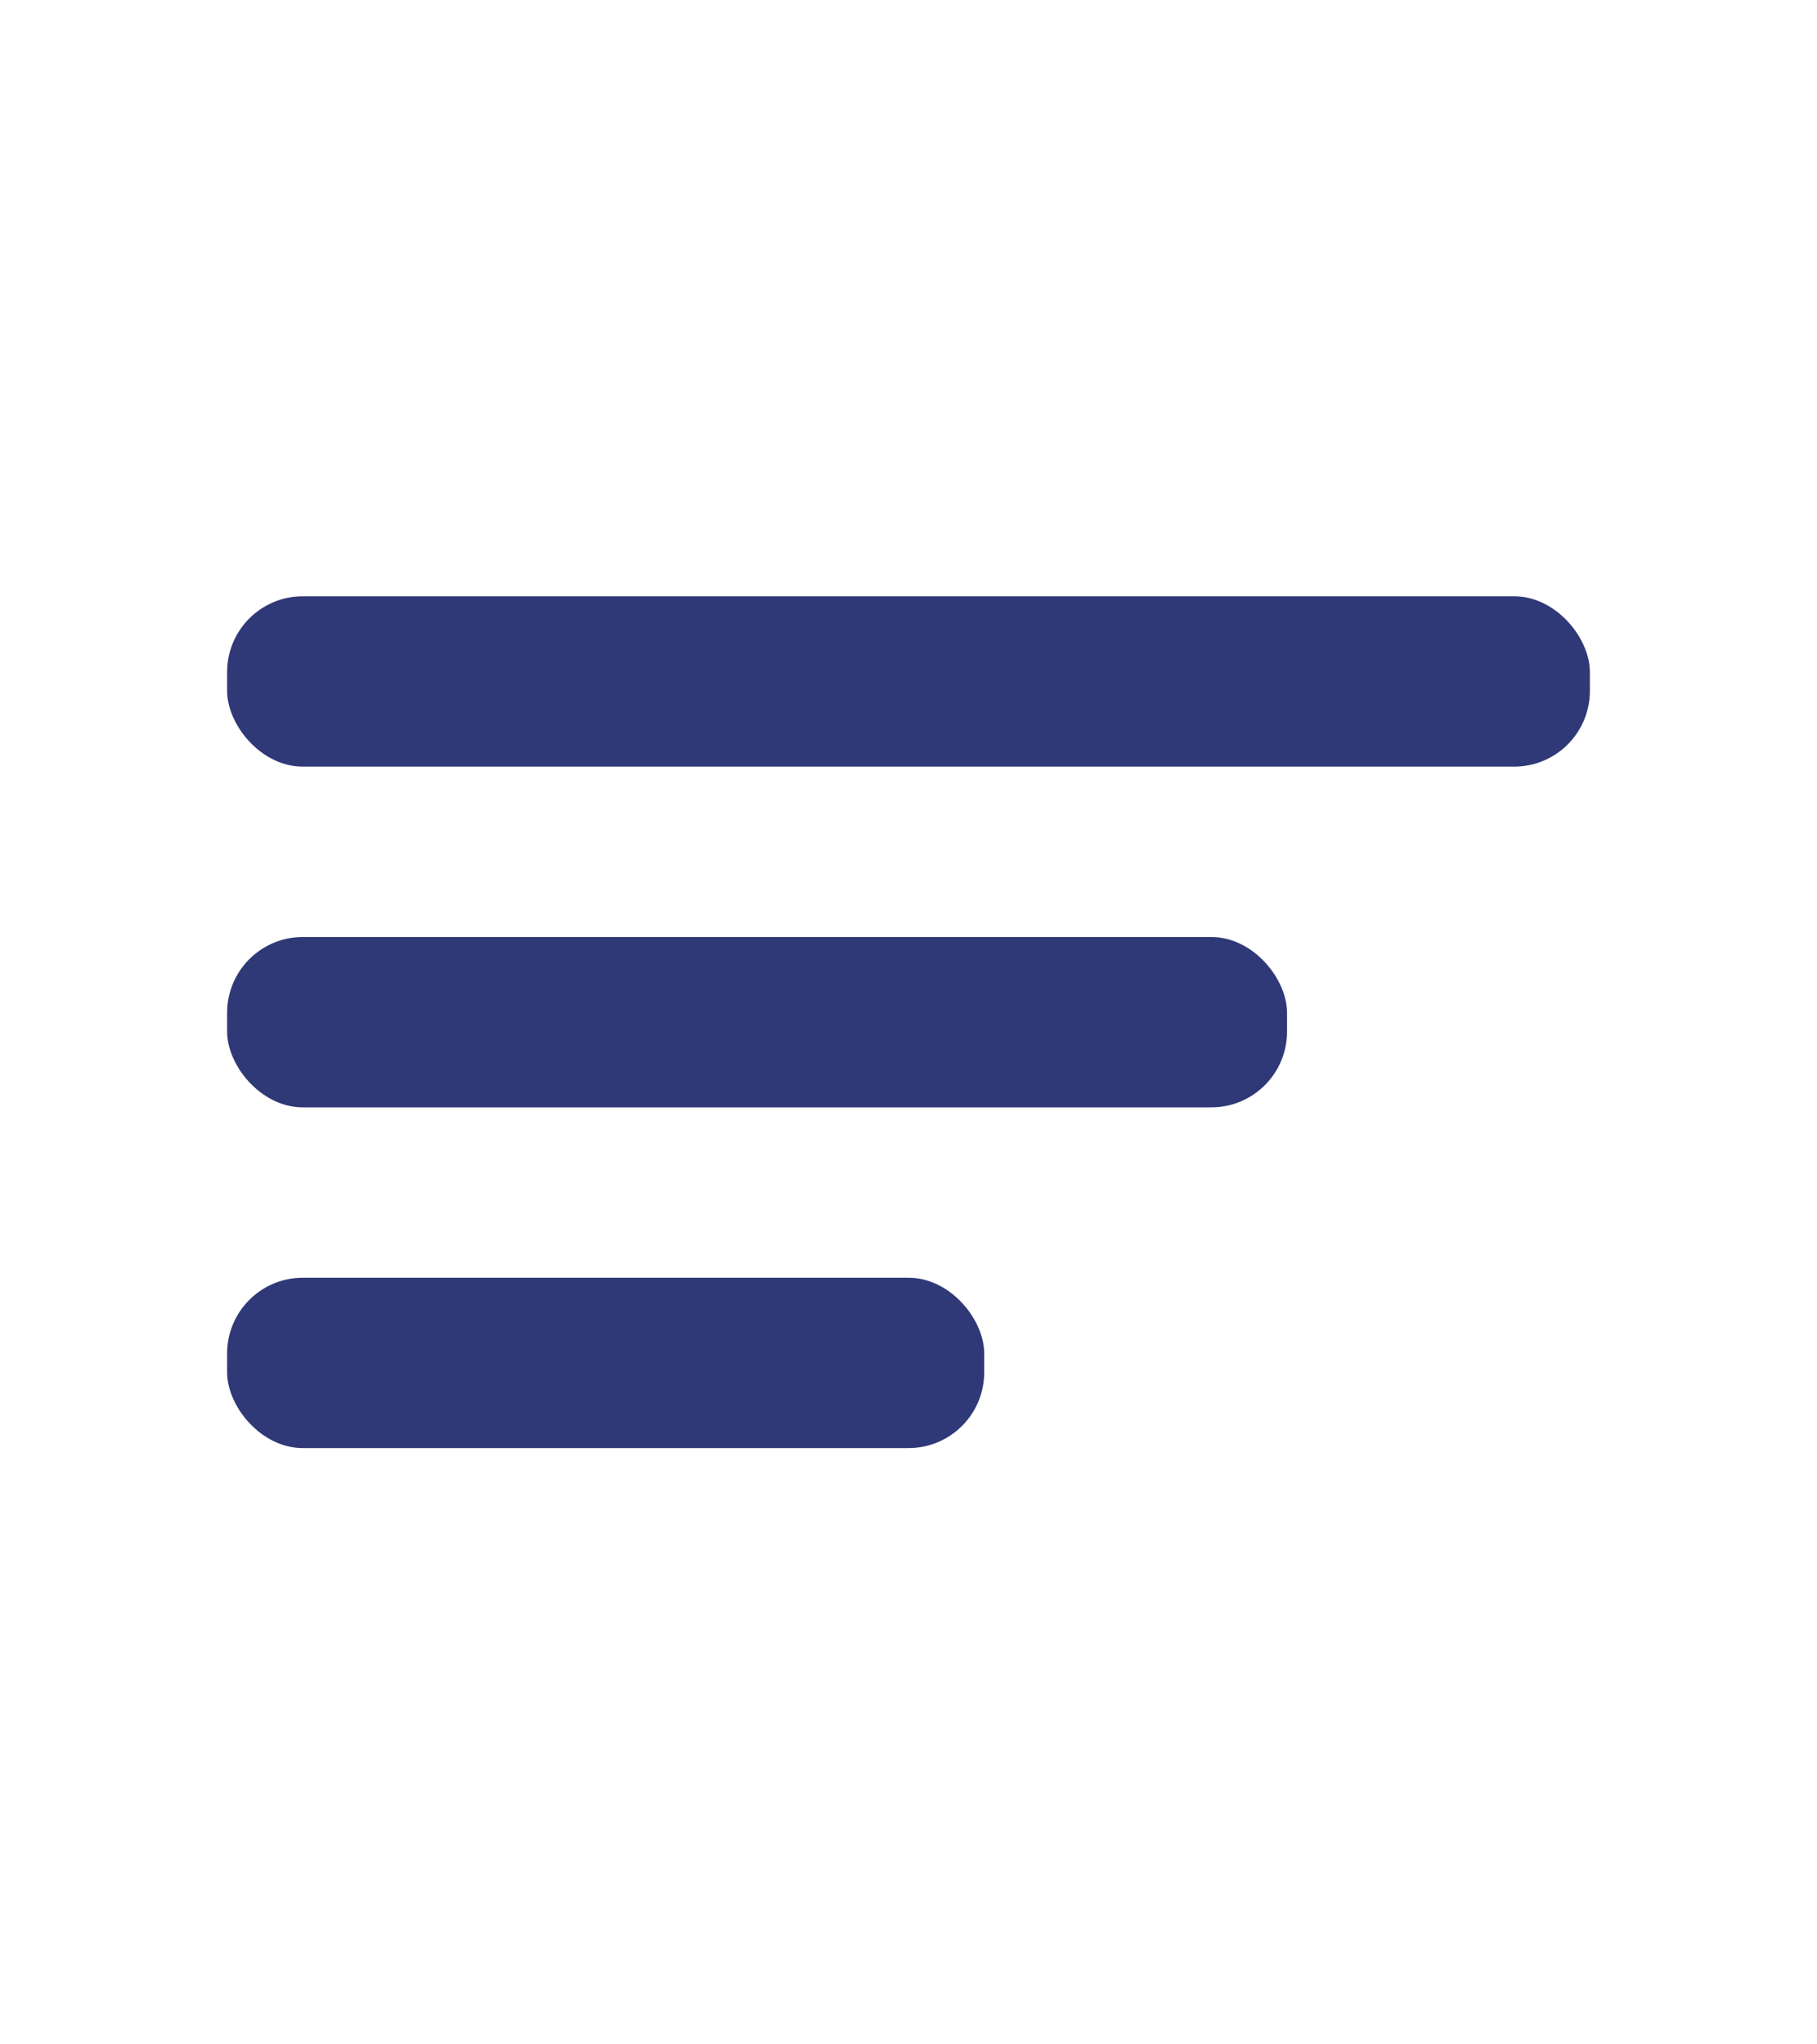 <svg xmlns="http://www.w3.org/2000/svg" xmlns:xlink="http://www.w3.org/1999/xlink" width="24" height="27" viewBox="0 0 24 27">
  <defs>
    <style>
      .cls-1, .cls-3 {
        fill: #303977;
      }

      .cls-1 {
        stroke: #707070;
      }

      .cls-2 {
        clip-path: url(#clip-path);
      }
    </style>
    <clipPath id="clip-path">
      <rect id="矩形_826" data-name="矩形 826" class="cls-1" width="24" height="27"/>
    </clipPath>
  </defs>
  <g id="边栏菜单-按钮" class="cls-2">
    <rect id="矩形_842" data-name="矩形 842" class="cls-3" width="18" height="2.25" rx="1" transform="translate(3 7.875)"/>
    <rect id="矩形_843" data-name="矩形 843" class="cls-3" width="14" height="2.25" rx="1" transform="translate(3 12.375)"/>
    <rect id="矩形_844" data-name="矩形 844" class="cls-3" width="10" height="2.25" rx="1" transform="translate(3 16.875)"/>
  </g>
</svg>
